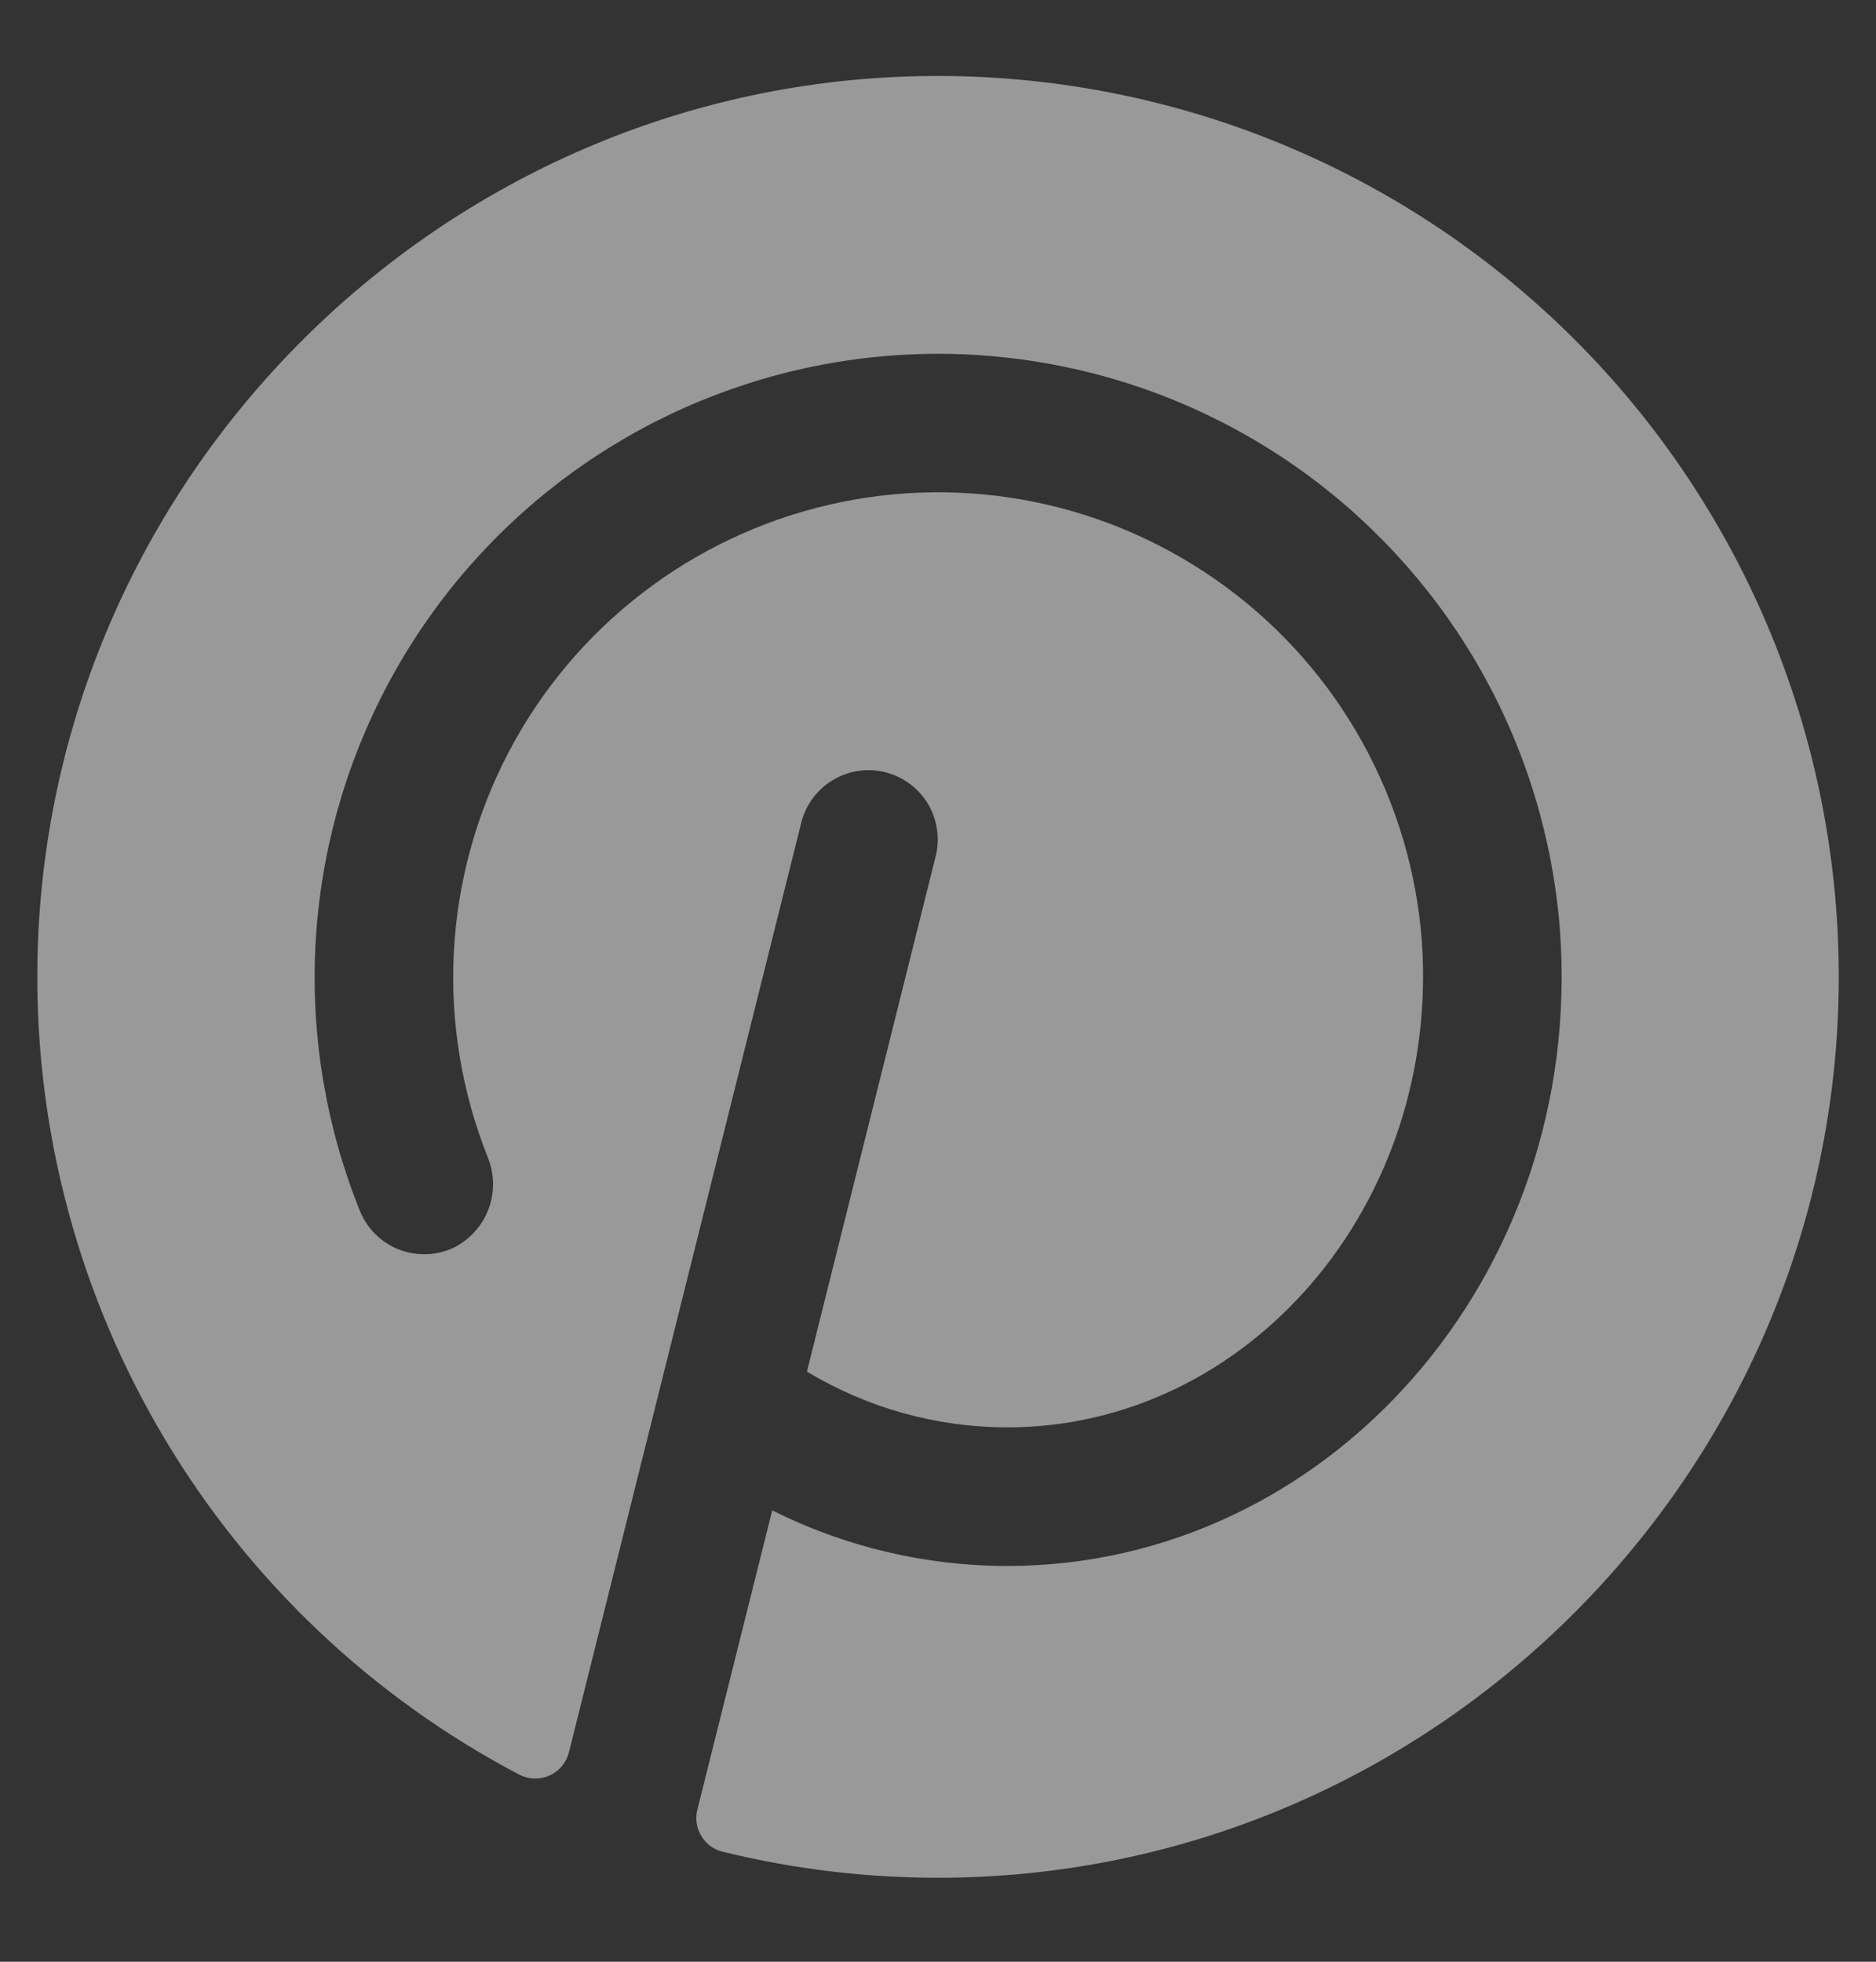 <svg width="22" height="23" viewBox="0 0 22 23" fill="none" xmlns="http://www.w3.org/2000/svg">
<rect x="0" y="0" width="22" height="23" fill="#333333" stroke="none"/>
<path d="M21.563 11.525C21.524 17.262 16.845 21.958 11.108 22.015C10.221 22.024 9.336 21.922 8.474 21.71C8.422 21.698 8.373 21.674 8.33 21.643C8.287 21.611 8.251 21.571 8.224 21.525C8.196 21.479 8.178 21.428 8.17 21.375C8.162 21.323 8.165 21.269 8.178 21.217L9.056 17.708C9.912 18.137 10.856 18.36 11.813 18.36C15.571 18.36 18.587 14.963 18.294 10.909C18.214 9.857 17.908 8.835 17.396 7.912C16.884 6.99 16.178 6.189 15.328 5.565C14.477 4.941 13.501 4.508 12.467 4.297C11.434 4.085 10.367 4.1 9.339 4.34C8.312 4.58 7.348 5.039 6.515 5.687C5.682 6.334 4.999 7.154 4.513 8.091C4.026 9.027 3.749 10.057 3.698 11.111C3.648 12.165 3.826 13.217 4.22 14.196C4.261 14.298 4.323 14.391 4.4 14.468C4.478 14.546 4.571 14.607 4.673 14.648C4.776 14.688 4.885 14.708 4.995 14.705C5.105 14.703 5.213 14.677 5.313 14.632C5.504 14.539 5.652 14.377 5.728 14.179C5.803 13.981 5.8 13.762 5.719 13.566C5.416 12.805 5.28 11.986 5.322 11.168C5.364 10.349 5.583 9.549 5.963 8.822C6.343 8.096 6.876 7.46 7.525 6.959C8.173 6.458 8.923 6.103 9.722 5.918C10.52 5.733 11.35 5.724 12.152 5.889C12.955 6.055 13.713 6.393 14.373 6.879C15.034 7.365 15.581 7.987 15.978 8.705C16.375 9.422 16.613 10.217 16.674 11.034C16.891 14.135 14.629 16.735 11.813 16.735C10.985 16.735 10.172 16.508 9.463 16.081L10.976 10.026C11.024 9.818 10.989 9.6 10.878 9.418C10.767 9.236 10.588 9.106 10.382 9.054C10.175 9.002 9.956 9.034 9.773 9.142C9.589 9.25 9.455 9.426 9.4 9.632L6.672 20.544C6.657 20.604 6.629 20.659 6.59 20.706C6.551 20.753 6.501 20.791 6.446 20.816C6.39 20.841 6.329 20.854 6.268 20.852C6.207 20.851 6.147 20.835 6.092 20.808C4.369 19.903 2.929 18.541 1.932 16.87C0.934 15.2 0.417 13.286 0.438 11.34C0.499 5.616 5.178 0.944 10.899 0.891C12.301 0.878 13.691 1.143 14.989 1.672C16.287 2.202 17.466 2.984 18.459 3.974C19.451 4.963 20.237 6.141 20.77 7.437C21.303 8.734 21.573 10.123 21.563 11.525Z" fill="white" fill-opacity="0.5"/>
</svg>
